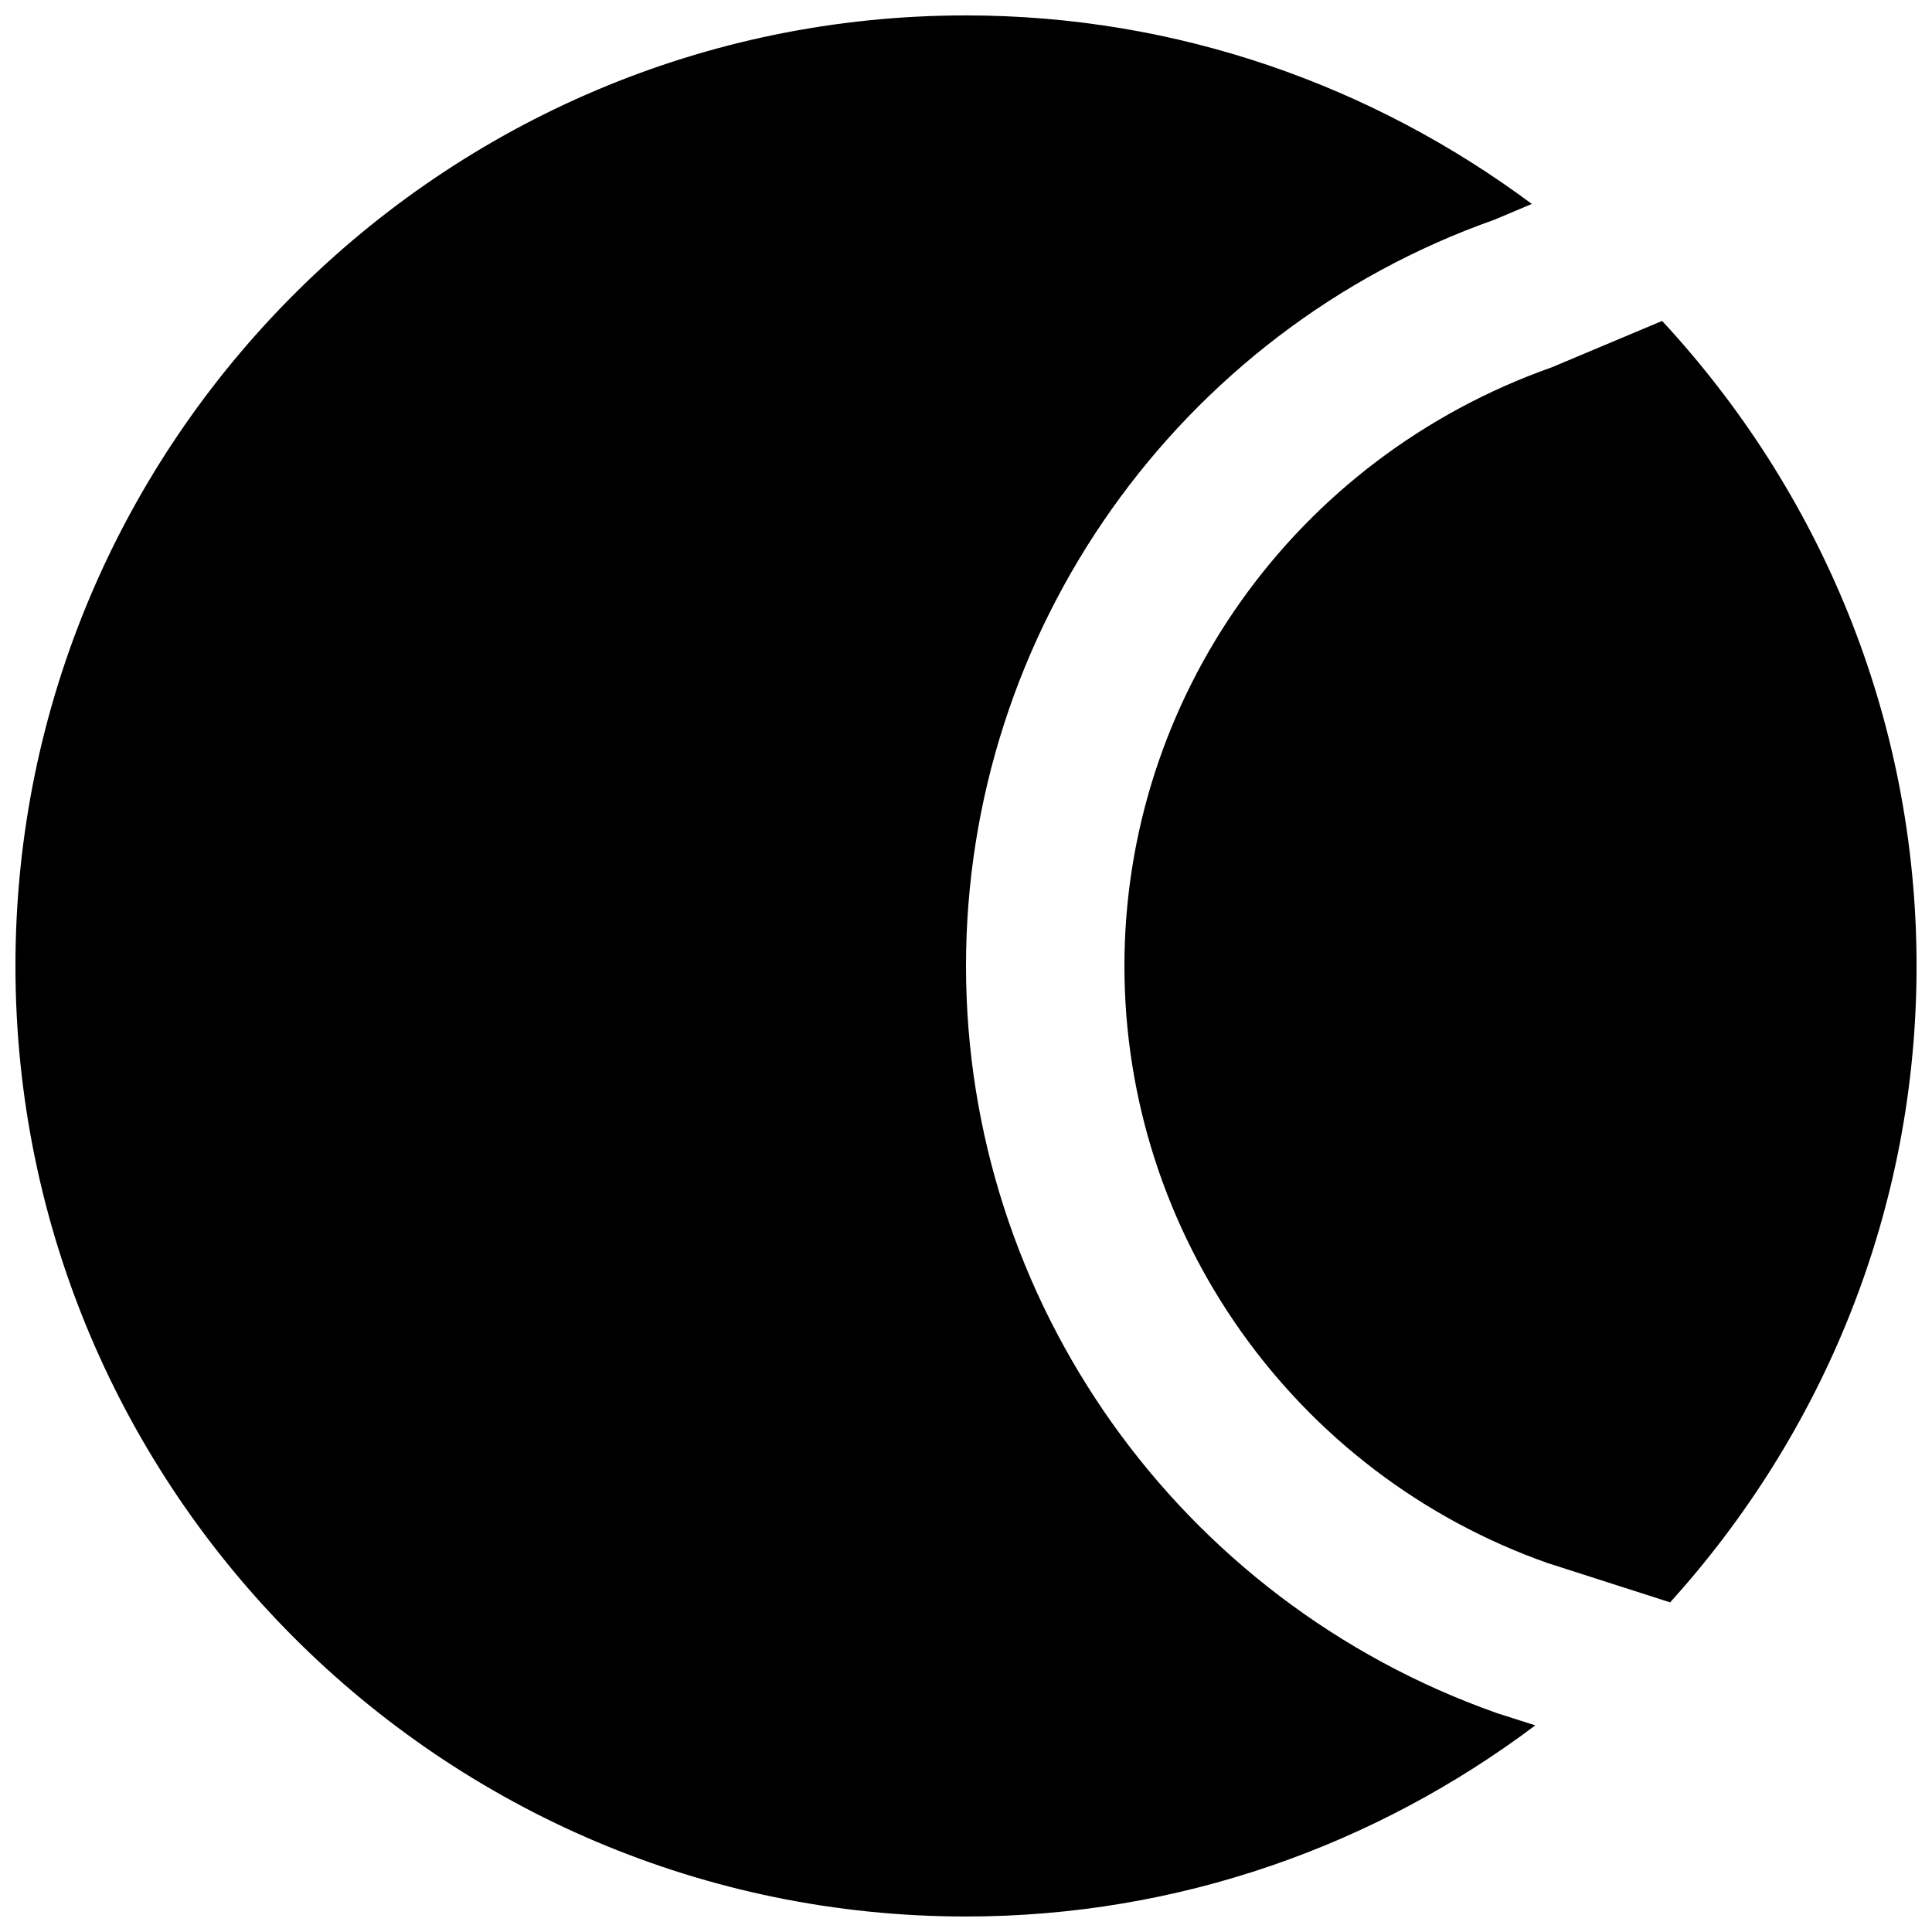 <?xml version="1.0" encoding="UTF-8"?>
<!-- Uploaded to: ICON Repo, www.svgrepo.com, Generator: ICON Repo Mixer Tools -->
<svg width="800px" height="800px" version="1.1" viewBox="144 144 512 512" xmlns="http://www.w3.org/2000/svg">
 <defs>
  <clipPath id="b">
   <path d="m441 229h210.9v340h-210.9z"/>
  </clipPath>
  <clipPath id="a">
   <path d="m148.09 148.09h402.91v503.81h-402.91z"/>
  </clipPath>
 </defs>
 <g>
  <g clip-path="url(#b)">
   <path d="m584.48 229.05-29.266 12.301c-68.203 24.117-113.23 87.703-113.23 158.66s45.027 134.52 112.1 158.2l32.516 10.434c40.434-44.711 65.309-103.74 65.309-168.63 0-66.02-25.738-125.99-67.426-170.96" fill-rule="evenodd"/>
  </g>
  <g clip-path="url(#a)">
   <path d="m540.69 597.99c-84.406-29.789-140.69-109.29-140.69-198 0-88.711 56.281-168.19 140.1-197.79l9.844-4.156c-41.961-31.215-93.75-49.961-149.95-49.961-138.9 0-251.9 113.02-251.9 251.9 0 138.91 113 251.91 251.9 251.91 56.617 0 108.76-18.996 150.87-50.652z" fill-rule="evenodd"/>
  </g>
 </g>
</svg>